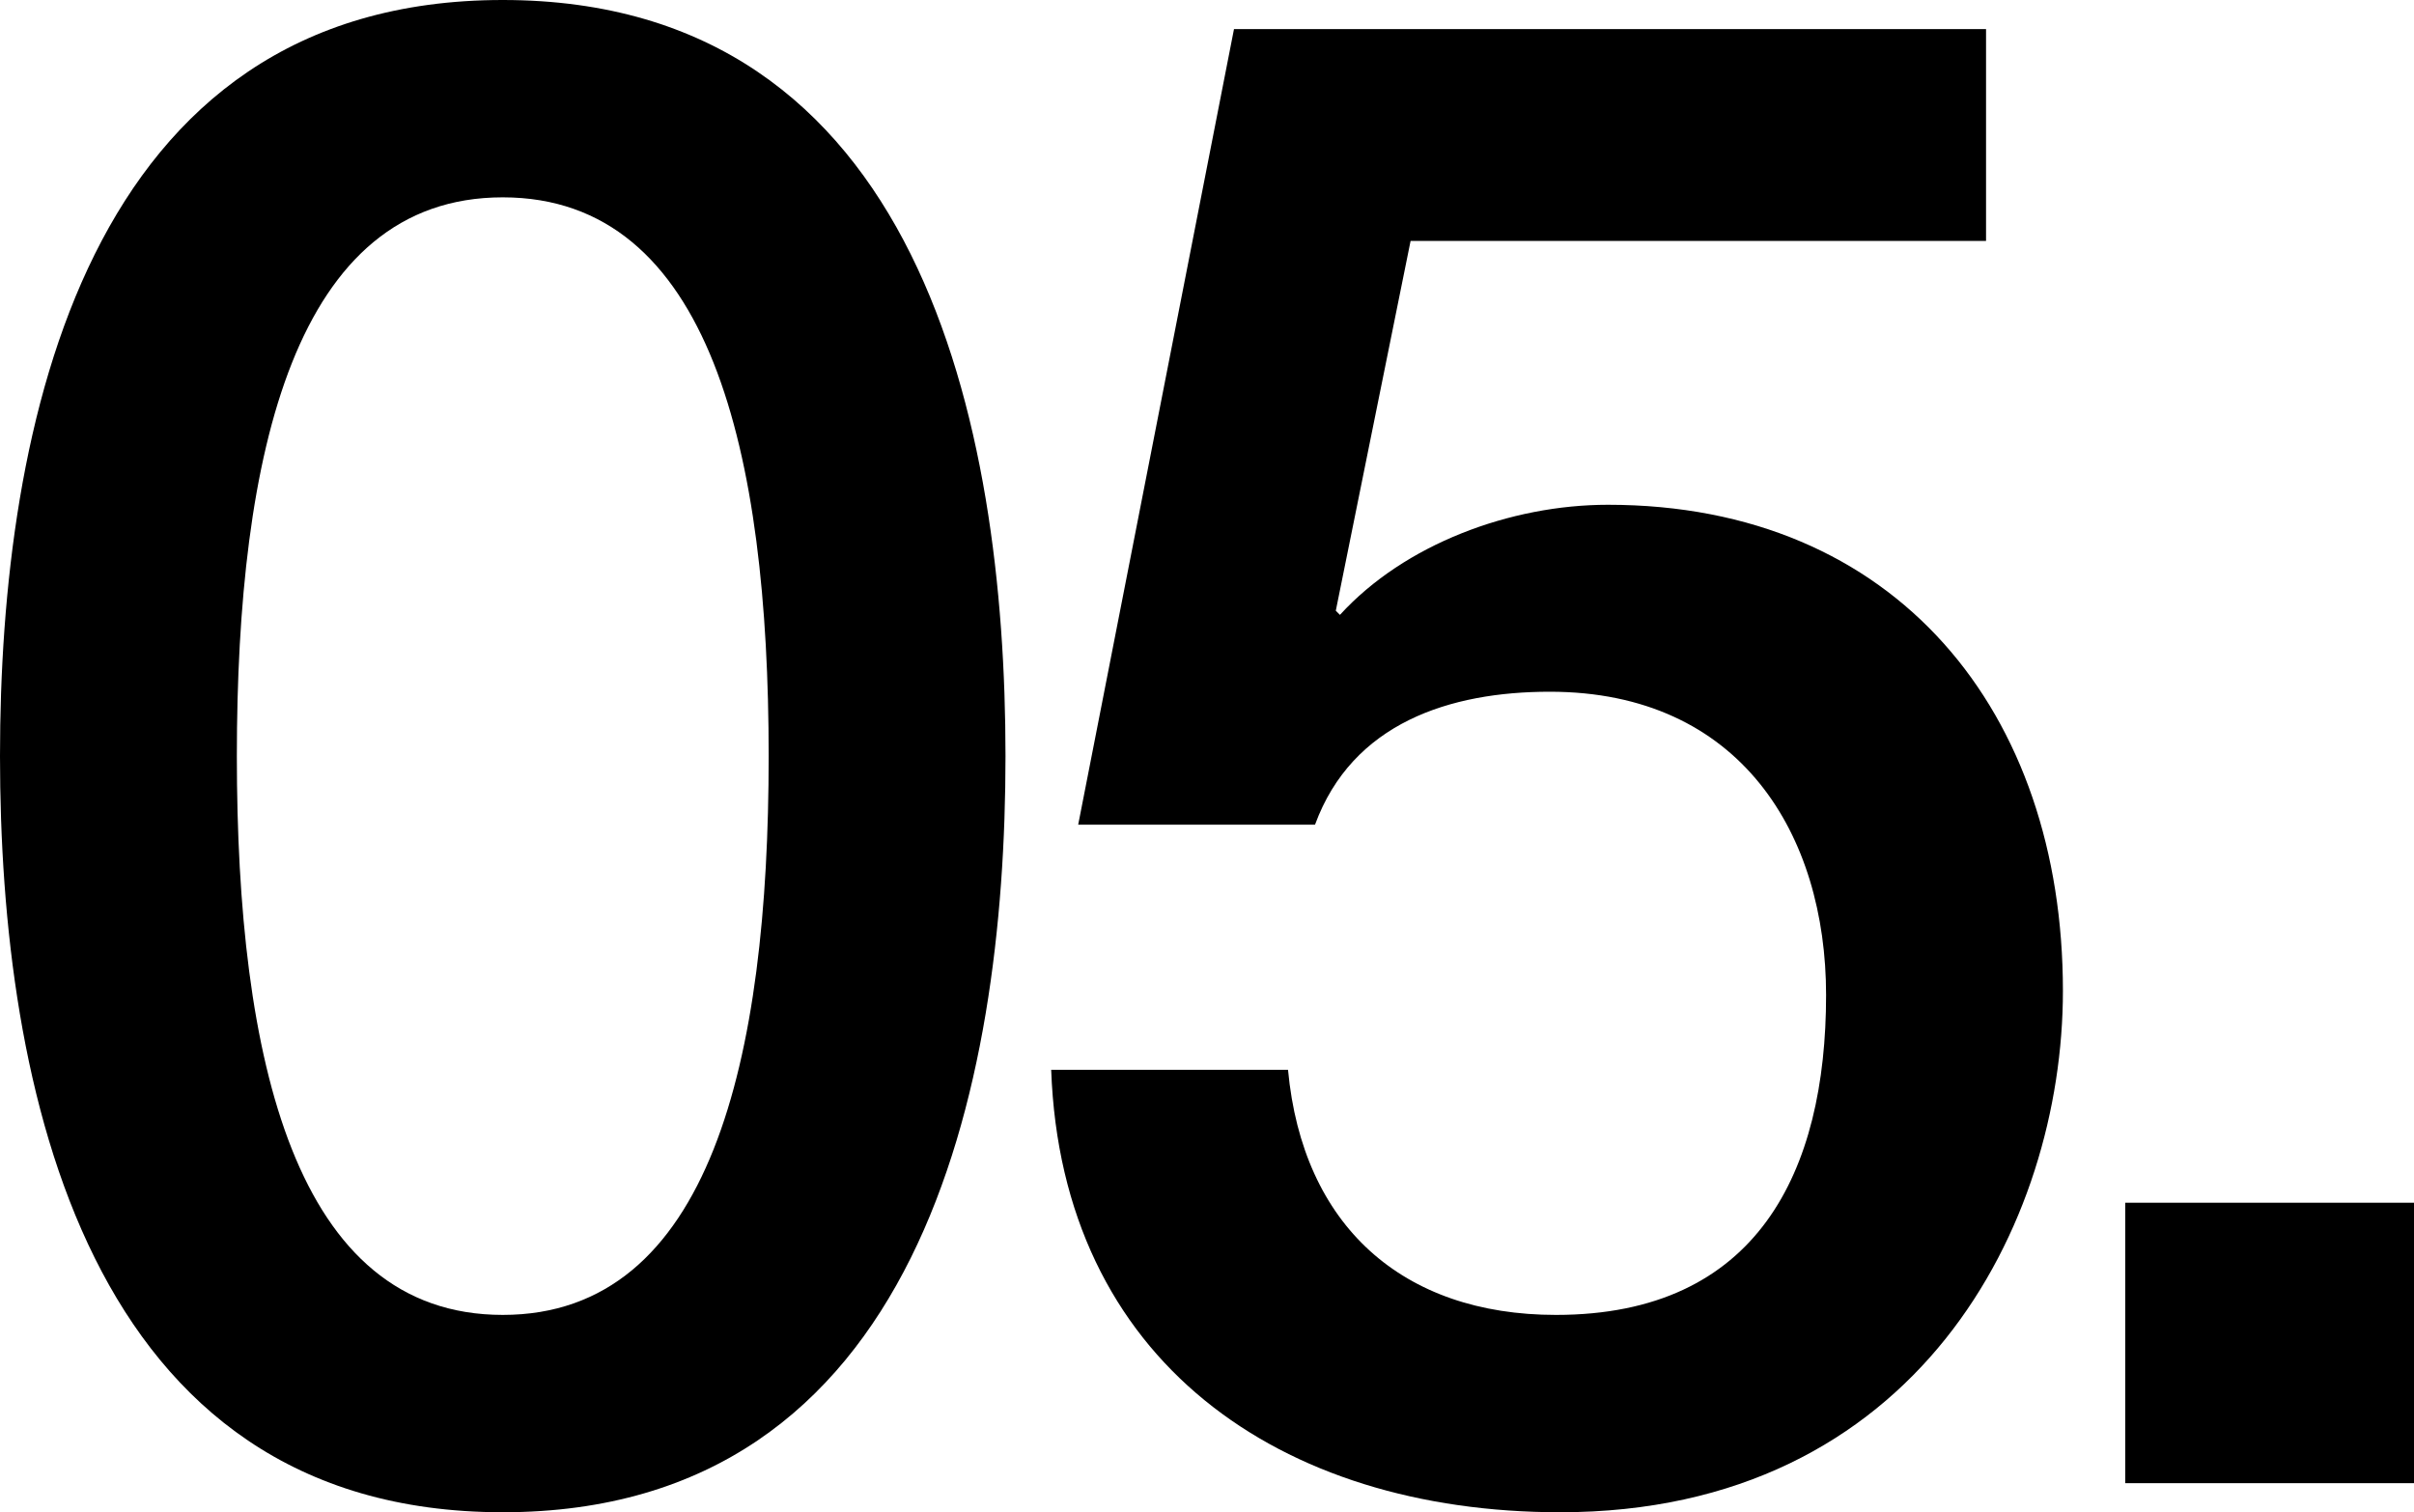 <svg id="レイヤー_1" data-name="レイヤー 1" xmlns="http://www.w3.org/2000/svg" viewBox="0 0 214.665 134.488"><path d="M89.414,67.244c0,29.373-7.574,67.244-44.707,67.244C7.574,134.488,0,96.617,0,67.244S7.574,0,44.707,0C81.839,0,89.414,37.871,89.414,67.244Zm-21.06,0c0-26.972-5.173-49.694-23.646-49.694-18.474,0-23.646,22.723-23.646,49.694s5.172,49.694,23.646,49.694C63.181,116.938,68.354,94.216,68.354,67.244Z"/><path d="M109.733,2.586h66.876V21.429H125.436l-6.65,32.884.369.369c5.728-6.28,15.149-9.791,23.833-9.791,25.678,0,40.457,18.474,40.457,43.229,0,20.691-12.932,46.369-44.707,46.369-24.94,0-44.337-13.485-45.261-39.349h21.06c1.293,13.855,10.161,21.799,23.831,21.799,17.92,0,24.017-12.747,24.017-28.449,0-14.226-7.574-26.972-24.571-26.972-8.867,0-17.551,2.771-20.876,11.823H95.878Z"/><path d="M188.986,106.963H214.665v24.939H188.986Z"/></svg>
